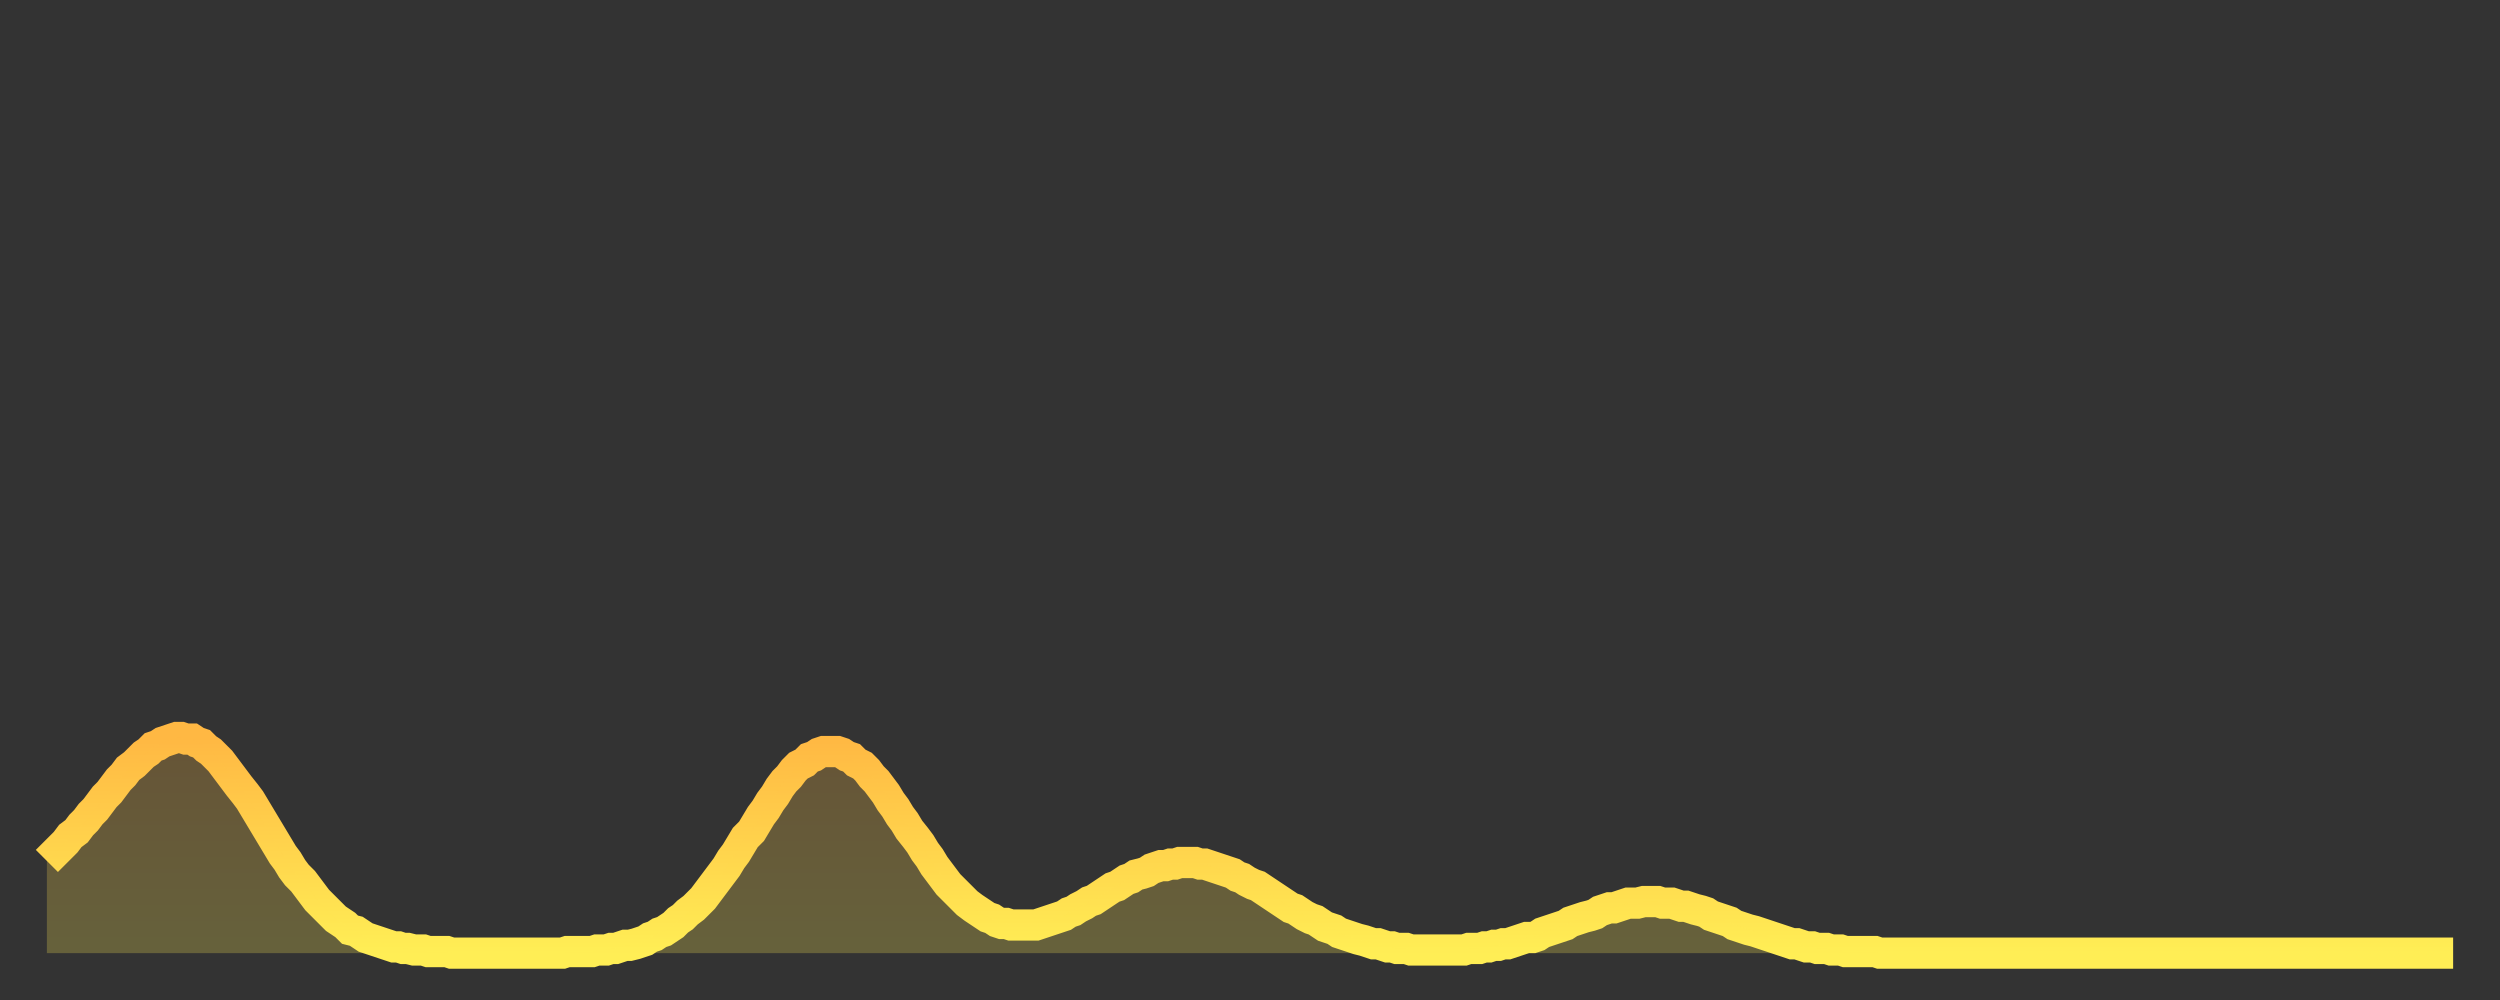 <?xml version="1.0" encoding="utf-8" ?>
<svg baseProfile="full" height="64" version="1.1" width="160" xmlns="http://www.w3.org/2000/svg" xmlns:ev="http://www.w3.org/2001/xml-events" xmlns:xlink="http://www.w3.org/1999/xlink"><rect width="100%" height="100%" fill="#333333" stroke="none"/><defs><linearGradient id="id5261858" x1="0" x2="0" y1="0" y2="1"><stop offset="0%" stop-color="#ffb843" /><stop offset="50%" stop-color="#ffd34c" /><stop offset="100%" stop-color="#ffee55" /></linearGradient></defs><g transform="translate(3,3)"><g><path d="M 0.0 52.1 0.3 51.8 0.6 51.5 0.9 51.2 1.2 50.9 1.5 50.5 1.9 50.2 2.2 49.8 2.5 49.5 2.8 49.1 3.1 48.8 3.4 48.4 3.7 48.0 4.0 47.7 4.3 47.3 4.6 46.9 4.9 46.6 5.2 46.2 5.6 45.9 5.9 45.6 6.2 45.3 6.5 45.1 6.8 44.8 7.1 44.7 7.4 44.5 7.7 44.4 8.0 44.3 8.3 44.2 8.6 44.2 8.9 44.3 9.3 44.3 9.6 44.5 9.9 44.6 10.2 44.9 10.5 45.1 10.8 45.4 11.1 45.7 11.4 46.1 11.7 46.5 12.0 46.9 12.3 47.3 12.7 47.8 13.0 48.2 13.3 48.7 13.6 49.2 13.9 49.7 14.2 50.2 14.5 50.7 14.8 51.2 15.1 51.7 15.4 52.1 15.7 52.6 16.0 53.0 16.4 53.4 16.7 53.8 17.0 54.2 17.3 54.6 17.6 54.9 17.9 55.2 18.2 55.5 18.5 55.8 18.8 56.0 19.1 56.2 19.4 56.5 19.8 56.6 20.1 56.8 20.4 57.0 20.7 57.1 21.0 57.2 21.3 57.3 21.6 57.4 21.9 57.5 22.2 57.6 22.5 57.6 22.8 57.7 23.1 57.7 23.5 57.8 23.8 57.8 24.1 57.8 24.4 57.9 24.7 57.9 25.0 57.9 25.3 57.9 25.6 57.9 25.9 58.0 26.2 58.0 26.5 58.0 26.8 58.0 27.2 58.0 27.5 58.0 27.8 58.0 28.1 58.0 28.4 58.0 28.7 58.0 29.0 58.0 29.3 58.0 29.6 58.0 29.9 58.0 30.2 58.0 30.6 58.0 30.9 58.0 31.2 58.0 31.5 58.0 31.8 58.0 32.1 58.0 32.4 58.0 32.7 58.0 33.0 58.0 33.3 57.9 33.6 57.9 33.9 57.9 34.3 57.9 34.6 57.9 34.9 57.9 35.2 57.8 35.5 57.8 35.8 57.8 36.1 57.7 36.4 57.7 36.7 57.6 37.0 57.5 37.3 57.5 37.7 57.4 38.0 57.3 38.3 57.2 38.6 57.0 38.9 56.9 39.2 56.7 39.5 56.6 39.8 56.4 40.1 56.2 40.4 55.9 40.7 55.7 41.0 55.4 41.4 55.1 41.7 54.8 42.0 54.5 42.3 54.1 42.6 53.7 42.9 53.3 43.2 52.9 43.5 52.5 43.8 52.0 44.1 51.6 44.4 51.1 44.7 50.6 45.1 50.2 45.4 49.7 45.7 49.2 46.0 48.8 46.3 48.3 46.6 47.9 46.9 47.4 47.2 47.0 47.5 46.7 47.8 46.3 48.1 46.0 48.5 45.8 48.8 45.5 49.1 45.4 49.4 45.2 49.7 45.1 50.0 45.1 50.3 45.1 50.6 45.1 50.9 45.2 51.2 45.4 51.5 45.5 51.8 45.8 52.2 46.0 52.5 46.3 52.8 46.7 53.1 47.0 53.4 47.4 53.7 47.8 54.0 48.3 54.3 48.7 54.6 49.2 54.9 49.6 55.2 50.1 55.6 50.6 55.9 51.0 56.2 51.5 56.5 51.9 56.8 52.4 57.1 52.8 57.4 53.2 57.7 53.6 58.0 53.9 58.3 54.2 58.6 54.5 58.9 54.8 59.3 55.1 59.6 55.3 59.9 55.5 60.2 55.7 60.5 55.8 60.8 56.0 61.1 56.1 61.4 56.1 61.7 56.2 62.0 56.2 62.3 56.2 62.6 56.2 63.0 56.2 63.3 56.2 63.6 56.1 63.9 56.0 64.2 55.9 64.5 55.8 64.8 55.7 65.1 55.6 65.4 55.4 65.7 55.3 66.0 55.1 66.4 54.9 66.7 54.7 67.0 54.6 67.3 54.4 67.6 54.2 67.9 54.0 68.2 53.8 68.5 53.7 68.8 53.5 69.1 53.3 69.4 53.2 69.7 53.0 70.1 52.9 70.4 52.8 70.7 52.6 71.0 52.5 71.3 52.4 71.6 52.4 71.9 52.3 72.2 52.3 72.5 52.2 72.8 52.2 73.1 52.2 73.5 52.2 73.8 52.3 74.1 52.3 74.4 52.4 74.7 52.5 75.0 52.6 75.3 52.7 75.6 52.8 75.9 52.9 76.2 53.1 76.5 53.2 76.8 53.4 77.2 53.6 77.5 53.7 77.8 53.9 78.1 54.1 78.4 54.3 78.7 54.5 79.0 54.7 79.3 54.9 79.6 55.1 79.9 55.2 80.2 55.4 80.5 55.6 80.9 55.8 81.2 55.9 81.5 56.1 81.8 56.3 82.1 56.4 82.4 56.5 82.7 56.7 83.0 56.8 83.3 56.9 83.6 57.0 83.9 57.1 84.3 57.2 84.6 57.3 84.9 57.4 85.2 57.4 85.5 57.5 85.8 57.6 86.1 57.6 86.4 57.7 86.7 57.7 87.0 57.7 87.3 57.8 87.6 57.8 88.0 57.8 88.3 57.8 88.6 57.8 88.9 57.8 89.2 57.8 89.5 57.8 89.8 57.8 90.1 57.8 90.4 57.8 90.7 57.8 91.0 57.7 91.4 57.7 91.7 57.7 92.0 57.6 92.3 57.6 92.6 57.5 92.9 57.5 93.2 57.4 93.5 57.4 93.8 57.3 94.1 57.2 94.4 57.1 94.7 57.0 95.1 57.0 95.4 56.9 95.7 56.7 96.0 56.6 96.3 56.5 96.6 56.4 96.9 56.3 97.2 56.2 97.5 56.0 97.8 55.9 98.1 55.8 98.4 55.7 98.8 55.6 99.1 55.5 99.4 55.3 99.7 55.2 100.0 55.1 100.3 55.1 100.6 55.0 100.9 54.9 101.2 54.8 101.5 54.8 101.8 54.8 102.2 54.7 102.5 54.7 102.8 54.7 103.1 54.7 103.4 54.8 103.7 54.8 104.0 54.8 104.3 54.9 104.6 55.0 104.9 55.0 105.2 55.1 105.5 55.2 105.9 55.3 106.2 55.4 106.5 55.6 106.8 55.7 107.1 55.8 107.4 55.9 107.7 56.0 108.0 56.2 108.3 56.3 108.6 56.4 108.9 56.5 109.3 56.6 109.6 56.7 109.9 56.8 110.2 56.9 110.5 57.0 110.8 57.1 111.1 57.2 111.4 57.3 111.7 57.4 112.0 57.4 112.3 57.5 112.6 57.6 113.0 57.6 113.3 57.7 113.6 57.7 113.9 57.7 114.2 57.8 114.5 57.8 114.8 57.8 115.1 57.9 115.4 57.9 115.7 57.9 116.0 57.9 116.3 57.9 116.7 57.9 117.0 57.9 117.3 58.0 117.6 58.0 117.9 58.0 118.2 58.0 118.5 58.0 118.8 58.0 119.1 58.0 119.4 58.0 119.7 58.0 120.1 58.0 120.4 58.0 120.7 58.0 121.0 58.0 121.3 58.0 121.6 58.0 121.9 58.0 122.2 58.0 122.5 58.0 122.8 58.0 123.1 58.0 123.4 58.0 123.8 58.0 124.1 58.0 124.4 58.0 124.7 58.0 125.0 58.0 125.3 58.0 125.6 58.0 125.9 58.0 126.2 58.0 126.5 58.0 126.8 58.0 127.2 58.0 127.5 58.0 127.8 58.0 128.1 58.0 128.4 58.0 128.7 58.0 129.0 58.0 129.3 58.0 129.6 58.0 129.9 58.0 130.2 58.0 130.5 58.0 130.9 58.0 131.2 58.0 131.5 58.0 131.8 58.0 132.1 58.0 132.4 58.0 132.7 58.0 133.0 58.0 133.3 58.0 133.6 58.0 133.9 58.0 134.2 58.0 134.6 58.0 134.9 58.0 135.2 58.0 135.5 58.0 135.8 58.0 136.1 58.0 136.4 58.0 136.7 58.0 137.0 58.0 137.3 58.0 137.6 58.0 138.0 58.0 138.3 58.0 138.6 58.0 138.9 58.0 139.2 58.0 139.5 58.0 139.8 58.0 140.1 58.0 140.4 58.0 140.7 58.0 141.0 58.0 141.3 58.0 141.7 58.0 142.0 58.0 142.3 58.0 142.6 58.0 142.9 58.0 143.2 58.0 143.5 58.0 143.8 58.0 144.1 58.0 144.4 58.0 144.7 58.0 145.1 58.0 145.4 58.0 145.7 58.0 146.0 58.0 146.3 58.0 146.6 58.0 146.9 58.0 147.2 58.0 147.5 58.0 147.8 58.0 148.1 58.0 148.4 58.0 148.8 58.0 149.1 58.0 149.4 58.0 149.7 58.0 150.0 58.0 150.3 58.0 150.6 58.0 150.9 58.0 151.2 58.0 151.5 58.0 151.8 58.0 152.1 58.0 152.5 58.0 152.8 58.0 153.1 58.0 153.4 58.0 153.7 58.0 154.0 58.0" fill="none" id="graph-curve" opacity="1" stroke="url(#id5261858)" stroke-width="2" /><path d="M 0 58 L 0.0 52.1 0.3 51.8 0.6 51.5 0.9 51.2 1.2 50.9 1.5 50.5 1.9 50.2 2.2 49.8 2.5 49.5 2.8 49.1 3.1 48.8 3.4 48.4 3.7 48.0 4.0 47.7 4.3 47.3 4.6 46.9 4.9 46.6 5.2 46.2 5.6 45.9 5.9 45.6 6.2 45.3 6.5 45.1 6.8 44.8 7.1 44.7 7.4 44.5 7.7 44.4 8.0 44.3 8.3 44.2 8.6 44.2 8.9 44.3 9.3 44.3 9.6 44.5 9.9 44.6 10.2 44.9 10.5 45.1 10.8 45.4 11.1 45.7 11.4 46.1 11.7 46.5 12.0 46.9 12.3 47.3 12.7 47.8 13.0 48.2 13.3 48.7 13.6 49.2 13.9 49.7 14.2 50.2 14.5 50.7 14.8 51.2 15.1 51.7 15.4 52.1 15.7 52.6 16.0 53.0 16.4 53.4 16.7 53.8 17.0 54.2 17.3 54.6 17.6 54.9 17.9 55.2 18.2 55.5 18.5 55.8 18.8 56.0 19.1 56.2 19.4 56.5 19.8 56.6 20.1 56.8 20.4 57.0 20.7 57.1 21.0 57.2 21.3 57.3 21.6 57.4 21.9 57.5 22.2 57.6 22.5 57.6 22.8 57.7 23.1 57.7 23.5 57.8 23.8 57.8 24.1 57.8 24.4 57.9 24.7 57.9 25.0 57.9 25.3 57.9 25.6 57.9 25.9 58.0 26.2 58.0 26.5 58.0 26.8 58.0 27.2 58.0 27.5 58.0 27.8 58.0 28.1 58.0 28.4 58.0 28.7 58.0 29.0 58.0 29.3 58.0 29.6 58.0 29.9 58.0 30.2 58.0 30.6 58.0 30.9 58.0 31.2 58.0 31.5 58.0 31.8 58.0 32.1 58.0 32.4 58.0 32.7 58.0 33.0 58.0 33.3 57.9 33.6 57.9 33.9 57.9 34.3 57.9 34.6 57.9 34.9 57.9 35.2 57.8 35.5 57.8 35.8 57.8 36.1 57.7 36.4 57.7 36.7 57.6 37.0 57.5 37.3 57.5 37.7 57.4 38.0 57.3 38.3 57.2 38.6 57.0 38.9 56.9 39.2 56.7 39.5 56.6 39.8 56.4 40.1 56.2 40.4 55.9 40.7 55.7 41.0 55.4 41.4 55.1 41.7 54.8 42.0 54.5 42.3 54.1 42.6 53.7 42.9 53.3 43.2 52.9 43.5 52.5 43.8 52.0 44.1 51.6 44.4 51.1 44.7 50.6 45.1 50.2 45.4 49.7 45.7 49.2 46.0 48.8 46.3 48.3 46.6 47.9 46.9 47.4 47.2 47.0 47.5 46.7 47.8 46.3 48.1 46.0 48.5 45.8 48.8 45.5 49.1 45.4 49.4 45.2 49.7 45.1 50.0 45.1 50.3 45.1 50.6 45.1 50.9 45.2 51.2 45.4 51.5 45.5 51.8 45.8 52.2 46.0 52.5 46.3 52.8 46.7 53.1 47.0 53.4 47.4 53.7 47.8 54.0 48.3 54.3 48.7 54.6 49.2 54.9 49.6 55.2 50.1 55.6 50.6 55.9 51.0 56.2 51.5 56.5 51.9 56.8 52.4 57.1 52.8 57.4 53.2 57.7 53.6 58.0 53.9 58.3 54.2 58.6 54.5 58.9 54.8 59.3 55.1 59.6 55.3 59.9 55.5 60.2 55.7 60.5 55.8 60.8 56.0 61.1 56.1 61.4 56.1 61.7 56.2 62.0 56.2 62.3 56.2 62.6 56.2 63.0 56.2 63.3 56.2 63.6 56.1 63.9 56.0 64.2 55.9 64.5 55.8 64.8 55.7 65.1 55.6 65.4 55.4 65.7 55.3 66.0 55.1 66.4 54.9 66.7 54.7 67.0 54.6 67.3 54.4 67.6 54.2 67.9 54.0 68.2 53.8 68.5 53.7 68.8 53.5 69.1 53.3 69.4 53.2 69.7 53.0 70.1 52.9 70.4 52.8 70.7 52.6 71.0 52.5 71.3 52.4 71.6 52.4 71.9 52.3 72.2 52.3 72.5 52.2 72.8 52.2 73.1 52.2 73.5 52.2 73.8 52.3 74.1 52.3 74.4 52.4 74.7 52.5 75.0 52.6 75.3 52.7 75.6 52.8 75.9 52.9 76.2 53.1 76.5 53.2 76.8 53.4 77.2 53.6 77.5 53.7 77.8 53.9 78.1 54.1 78.4 54.3 78.7 54.5 79.0 54.7 79.3 54.9 79.6 55.1 79.9 55.2 80.2 55.4 80.5 55.6 80.9 55.8 81.2 55.9 81.5 56.1 81.8 56.3 82.1 56.4 82.4 56.5 82.7 56.7 83.0 56.8 83.3 56.9 83.6 57.0 83.9 57.1 84.3 57.2 84.6 57.3 84.9 57.4 85.2 57.4 85.5 57.5 85.8 57.6 86.1 57.6 86.4 57.7 86.7 57.7 87.0 57.7 87.3 57.8 87.6 57.8 88.0 57.8 88.3 57.8 88.6 57.8 88.9 57.8 89.2 57.8 89.5 57.8 89.8 57.8 90.1 57.8 90.4 57.8 90.7 57.8 91.0 57.7 91.4 57.7 91.7 57.7 92.0 57.6 92.3 57.6 92.6 57.5 92.9 57.5 93.2 57.4 93.5 57.4 93.8 57.3 94.1 57.2 94.4 57.1 94.7 57.0 95.1 57.0 95.4 56.9 95.7 56.7 96.0 56.6 96.3 56.5 96.6 56.4 96.9 56.3 97.2 56.2 97.5 56.0 97.8 55.9 98.1 55.8 98.4 55.7 98.8 55.6 99.1 55.5 99.4 55.3 99.7 55.2 100.0 55.1 100.3 55.1 100.6 55.0 100.9 54.9 101.2 54.8 101.5 54.8 101.8 54.8 102.2 54.7 102.5 54.7 102.8 54.7 103.1 54.7 103.4 54.8 103.7 54.8 104.0 54.8 104.3 54.9 104.6 55.0 104.9 55.0 105.2 55.1 105.5 55.2 105.9 55.3 106.2 55.4 106.5 55.6 106.8 55.7 107.1 55.8 107.4 55.9 107.7 56.0 108.0 56.2 108.3 56.3 108.6 56.4 108.9 56.5 109.3 56.6 109.6 56.7 109.9 56.8 110.2 56.9 110.5 57.0 110.8 57.1 111.1 57.2 111.4 57.3 111.7 57.4 112.0 57.4 112.3 57.5 112.6 57.6 113.0 57.6 113.3 57.7 113.6 57.7 113.9 57.7 114.2 57.8 114.5 57.8 114.8 57.8 115.1 57.9 115.4 57.9 115.7 57.9 116.0 57.9 116.3 57.9 116.7 57.9 117.0 57.9 117.3 58.0 117.6 58.0 117.9 58.0 118.2 58.0 118.5 58.0 118.8 58.0 119.1 58.0 119.4 58.0 119.7 58.0 120.1 58.0 120.4 58.0 120.7 58.0 121.0 58.0 121.3 58.0 121.6 58.0 121.9 58.0 122.2 58.0 122.5 58.0 122.8 58.0 123.1 58.0 123.4 58.0 123.8 58.0 124.1 58.0 124.4 58.0 124.7 58.0 125.0 58.0 125.3 58.0 125.6 58.0 125.9 58.0 126.2 58.0 126.5 58.0 126.8 58.0 127.2 58.0 127.5 58.0 127.8 58.0 128.1 58.0 128.4 58.0 128.7 58.0 129.0 58.0 129.3 58.0 129.6 58.0 129.9 58.0 130.2 58.0 130.5 58.0 130.9 58.0 131.2 58.0 131.5 58.0 131.8 58.0 132.1 58.0 132.4 58.0 132.7 58.0 133.0 58.0 133.3 58.0 133.6 58.0 133.9 58.0 134.2 58.0 134.6 58.0 134.9 58.0 135.2 58.0 135.5 58.0 135.8 58.0 136.1 58.0 136.4 58.0 136.7 58.0 137.0 58.0 137.3 58.0 137.6 58.0 138.0 58.0 138.3 58.0 138.6 58.0 138.9 58.0 139.2 58.0 139.5 58.0 139.8 58.0 140.1 58.0 140.4 58.0 140.7 58.0 141.0 58.0 141.3 58.0 141.7 58.0 142.0 58.0 142.3 58.0 142.6 58.0 142.9 58.0 143.2 58.0 143.5 58.0 143.8 58.0 144.1 58.0 144.4 58.0 144.7 58.0 145.1 58.0 145.4 58.0 145.7 58.0 146.0 58.0 146.3 58.0 146.6 58.0 146.9 58.0 147.2 58.0 147.5 58.0 147.8 58.0 148.1 58.0 148.4 58.0 148.8 58.0 149.1 58.0 149.4 58.0 149.7 58.0 150.0 58.0 150.3 58.0 150.6 58.0 150.9 58.0 151.2 58.0 151.5 58.0 151.8 58.0 152.1 58.0 152.5 58.0 152.8 58.0 153.1 58.0 153.4 58.0 153.7 58.0 154.0 58.0 154 58" fill="url(#id5261858)" fill-opacity=".25" id="graph-shadow" /></g></g></svg>